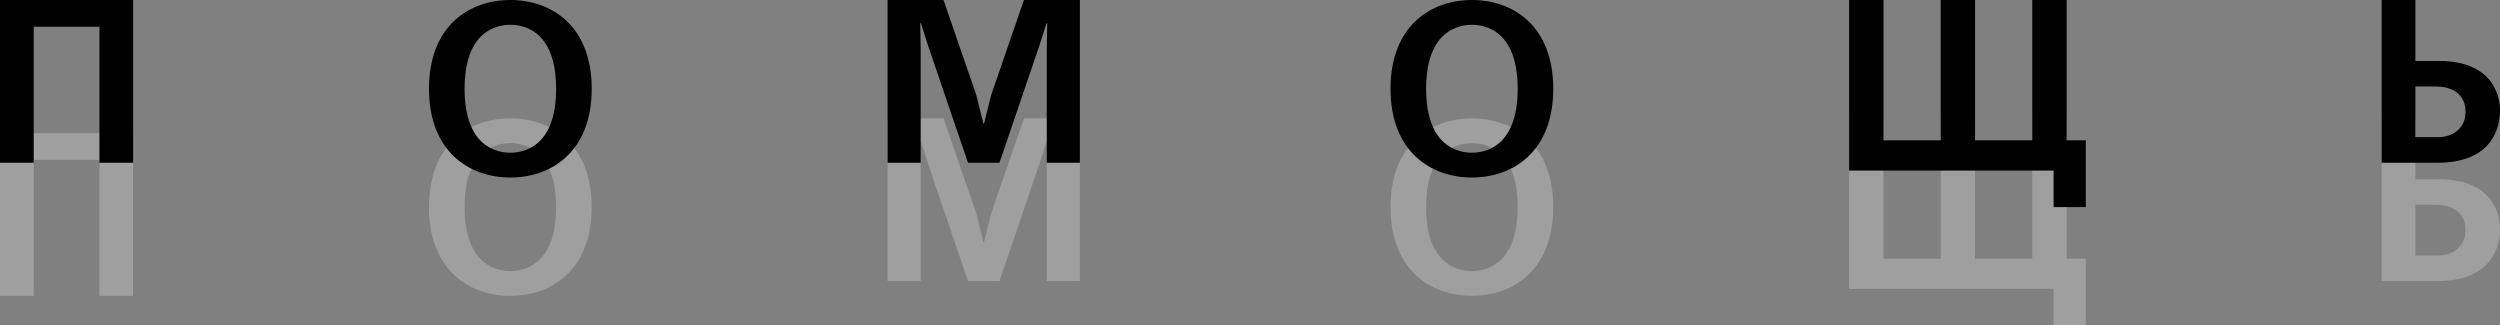 <?xml version="1.0" encoding="UTF-8"?>
<svg width="169px" height="22px" viewBox="0 0 169 22" version="1.1" xmlns="http://www.w3.org/2000/svg" xmlns:xlink="http://www.w3.org/1999/xlink">
    <rect x="0" y="0" width="169" height="22" fill="#808080" stroke="none"/>
    <!-- Generator: Sketch 48.2 (47327) - http://www.bohemiancoding.com/sketch -->
    <title>Group 26</title>
    <desc>Created with Sketch.</desc>
    <defs></defs>
    <g id="live100_main_left" stroke="none" stroke-width="1" fill="none" fill-rule="evenodd" transform="translate(-196, -278)">
        <g id="Group-4" transform="translate(165, 95)">
            <g id="Group-7">
                <g id="Group-26" transform="translate(31, 183)">
                    <path d="M31.406,14 C31.406,17.972 33.65,18.325 34.5,18.325 C35.35,18.325 37.594,17.972 37.594,14 C37.594,10.028 35.35,9.675 34.5,9.675 C33.65,9.675 31.406,10.028 31.406,14 M40,14 C40,18.258 37.274,20 34.5,20 C31.726,20 29,18.258 29,14 C29,9.742 31.726,8 34.5,8 C37.274,8 40,9.742 40,14" id="Fill-2" fill="#FFFFFF" opacity="0.248"></path>
                    <polygon id="Fill-4" fill="#FFFFFF" opacity="0.248" points="65.436 19 62.758 11.143 62.253 9.572 62.206 9.572 62.238 11.269 62.238 19 60 19 60 8 63.782 8 65.988 14.396 66.476 16.344 66.524 16.344 67.012 14.396 69.218 8 73 8 73 19 70.762 19 70.762 11.269 70.794 9.572 70.747 9.572 70.242 11.143 67.564 19"></polygon>
                    <path d="M96.405,14 C96.405,17.972 98.649,18.325 99.5,18.325 C100.35,18.325 102.595,17.972 102.595,14 C102.595,10.028 100.35,9.675 99.5,9.675 C98.649,9.675 96.405,10.028 96.405,14 M105,14 C105,18.258 102.275,20 99.5,20 C96.725,20 94,18.258 94,14 C94,9.742 96.725,8 99.5,8 C102.275,8 105,9.742 105,14" id="Fill-6" fill="#FFFFFF" opacity="0.248"></path>
                    <polygon id="Fill-8" fill="#FFFFFF" opacity="0.248" points="127.326 8 127.326 17.487 131.19 17.487 131.19 8 133.515 8 133.515 17.487 137.381 17.487 137.381 8 139.706 8 139.706 17.487 141 17.487 141 22 138.822 22 138.822 19.53 125 19.53 125 8"></polygon>
                    <path d="M163.281,17.272 L164.791,17.272 C165.868,17.272 166.671,16.627 166.671,15.558 C166.671,14.851 166.317,13.846 164.615,13.846 L163.281,13.846 L163.281,17.272 Z M163.281,12.117 L164.855,12.117 C168.727,12.117 169,14.757 169,15.449 C169,17.146 168.02,19 164.791,19 L161,19 L161,8 L163.281,8 L163.281,12.117 Z" id="Fill-10" fill="#FFFFFF" opacity="0.248"></path>
                    <polygon id="Fill-12" fill="#FFFFFF" opacity="0.25" points="9 9 9 20 6.722 20 6.722 10.807 2.278 10.807 2.278 20 0 20 0 9"></polygon>
                    <polygon id="Fill-12" fill="#000000" points="9 0 9 11 6.722 11 6.722 1.807 2.278 1.807 2.278 11 0 11 0 0"></polygon>
                    <path d="M31.406,6 C31.406,9.972 33.65,10.324 34.5,10.324 C35.35,10.324 37.594,9.972 37.594,6 C37.594,2.028 35.35,1.676 34.5,1.676 C33.65,1.676 31.406,2.028 31.406,6 M40,6 C40,10.257 37.274,12 34.5,12 C31.726,12 29,10.257 29,6 C29,1.743 31.726,0 34.5,0 C37.274,0 40,1.743 40,6" id="Fill-14" fill="#000000"></path>
                    <polygon id="Fill-17" fill="#000000" points="65.436 11 62.758 3.143 62.253 1.572 62.206 1.572 62.238 3.27 62.238 11 60 11 60 0 63.782 0 65.988 6.397 66.476 8.344 66.524 8.344 67.012 6.397 69.218 0 73 0 73 11 70.762 11 70.762 3.27 70.794 1.572 70.747 1.572 70.242 3.143 67.564 11"></polygon>
                    <path d="M96.405,6 C96.405,9.972 98.65,10.324 99.5,10.324 C100.35,10.324 102.595,9.972 102.595,6 C102.595,2.028 100.35,1.676 99.5,1.676 C98.65,1.676 96.405,2.028 96.405,6 M105,6 C105,10.257 102.275,12 99.5,12 C96.725,12 94,10.257 94,6 C94,1.743 96.725,0 99.5,0 C102.275,0 105,1.743 105,6" id="Fill-19" fill="#000000"></path>
                    <polygon id="Fill-22" fill="#000000" points="127.326 0 127.326 9.486 131.19 9.486 131.19 0 133.516 0 133.516 9.486 137.381 9.486 137.381 0 139.706 0 139.706 9.486 141 9.486 141 14 138.823 14 138.823 11.53 125 11.53 125 0"></polygon>
                    <path d="M163.281,9.272 L164.791,9.272 C165.868,9.272 166.67,8.628 166.67,7.558 C166.67,6.852 166.317,5.845 164.615,5.845 L163.281,5.845 L163.281,9.272 Z M163.281,4.118 L164.855,4.118 C168.727,4.118 169,6.757 169,7.45 C169,9.146 168.02,11 164.791,11 L161,11 L161,0 L163.281,0 L163.281,4.118 Z" id="Fill-24" fill="#000000"></path>
                </g>
            </g>
        </g>
    </g>
</svg>